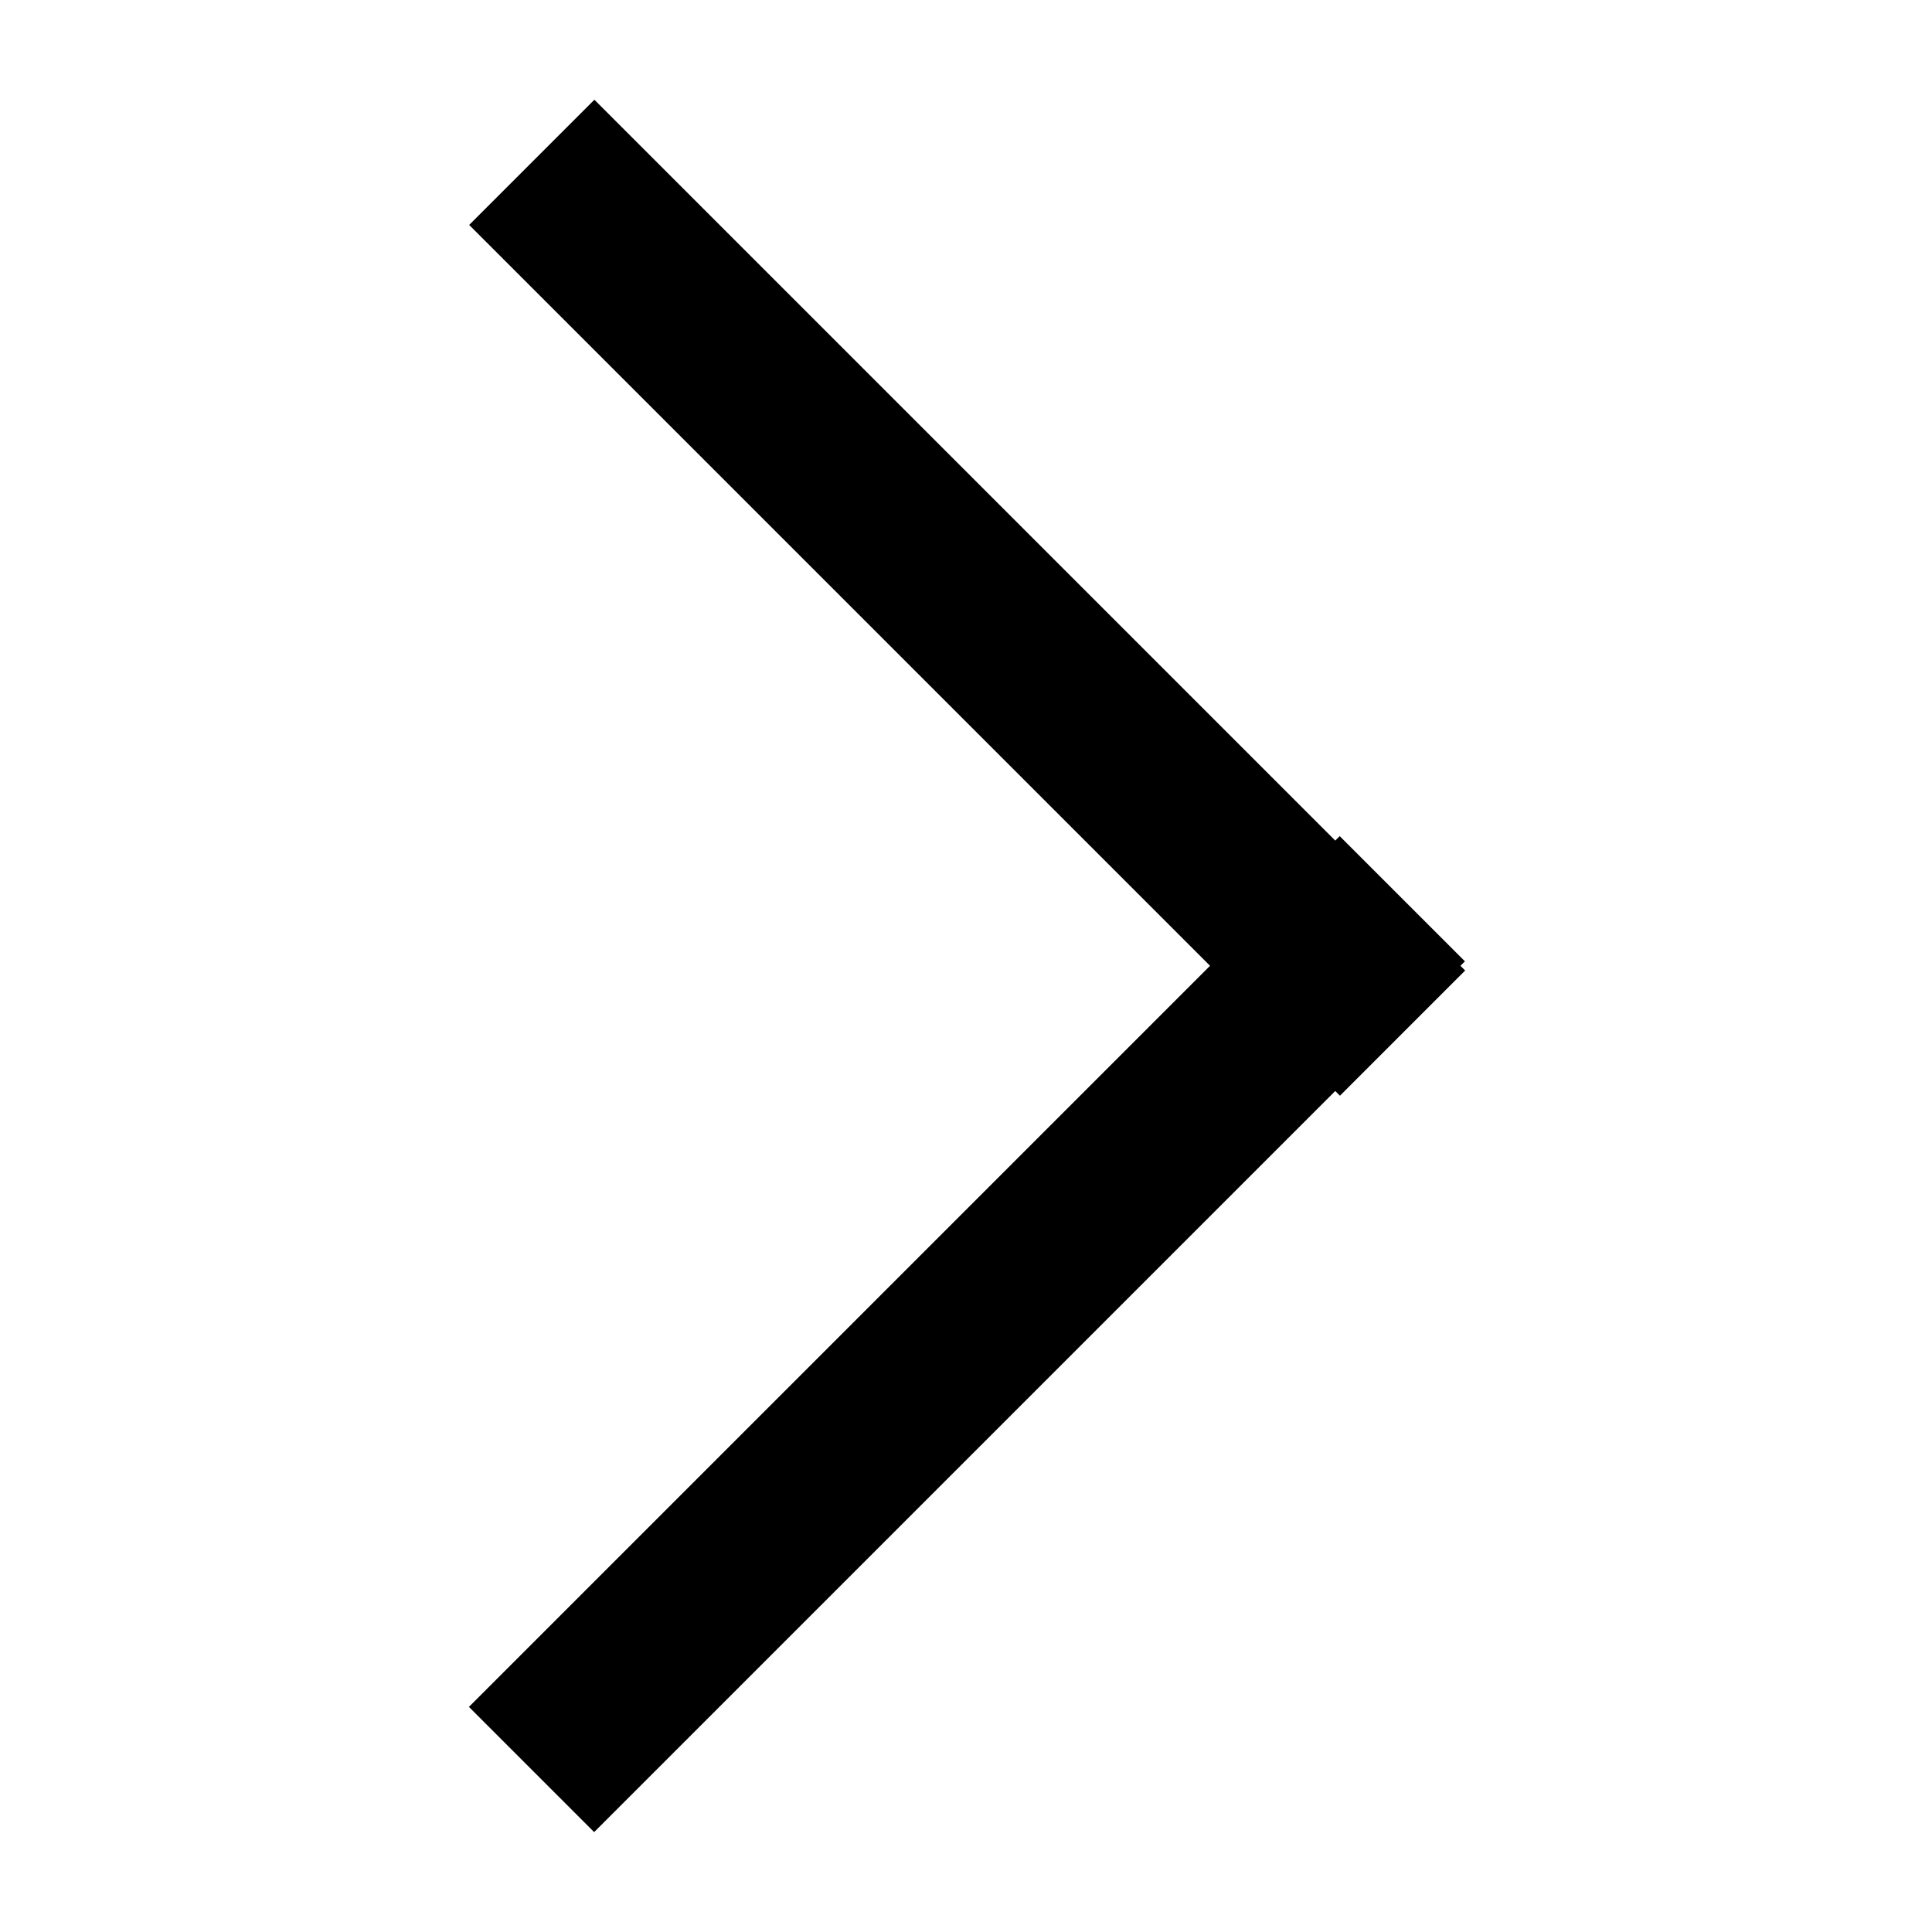 <?xml version="1.0" encoding="utf-8"?>
<!-- Generator: Adobe Illustrator 25.2.0, SVG Export Plug-In . SVG Version: 6.00 Build 0)  -->
<svg version="1.1" id="Layer_1" xmlns="http://www.w3.org/2000/svg" xmlns:xlink="http://www.w3.org/1999/xlink" x="0px" y="0px"
	 viewBox="0 0 24 24" style="enable-background:new 0 0 24 24;" xml:space="preserve">
<style type="text/css">
	.st0{display:none;}
</style>
<path class="st0" d="M24,13L12,1L0,13h3v10h7v-5h4v5h7V13H24z M19,21h-3v-5H8v5H5V10.7l7-6.9l7,7V21z"/>
<rect x="4.4" y="6.3" transform="matrix(0.707 0.707 -0.707 0.707 8.727 -6.326)" width="15.3" height="2.2"/>
<rect x="4.4" y="15.5" transform="matrix(0.707 -0.707 0.707 0.707 -8.244 13.356)" width="15.3" height="2.2"/>
</svg>
